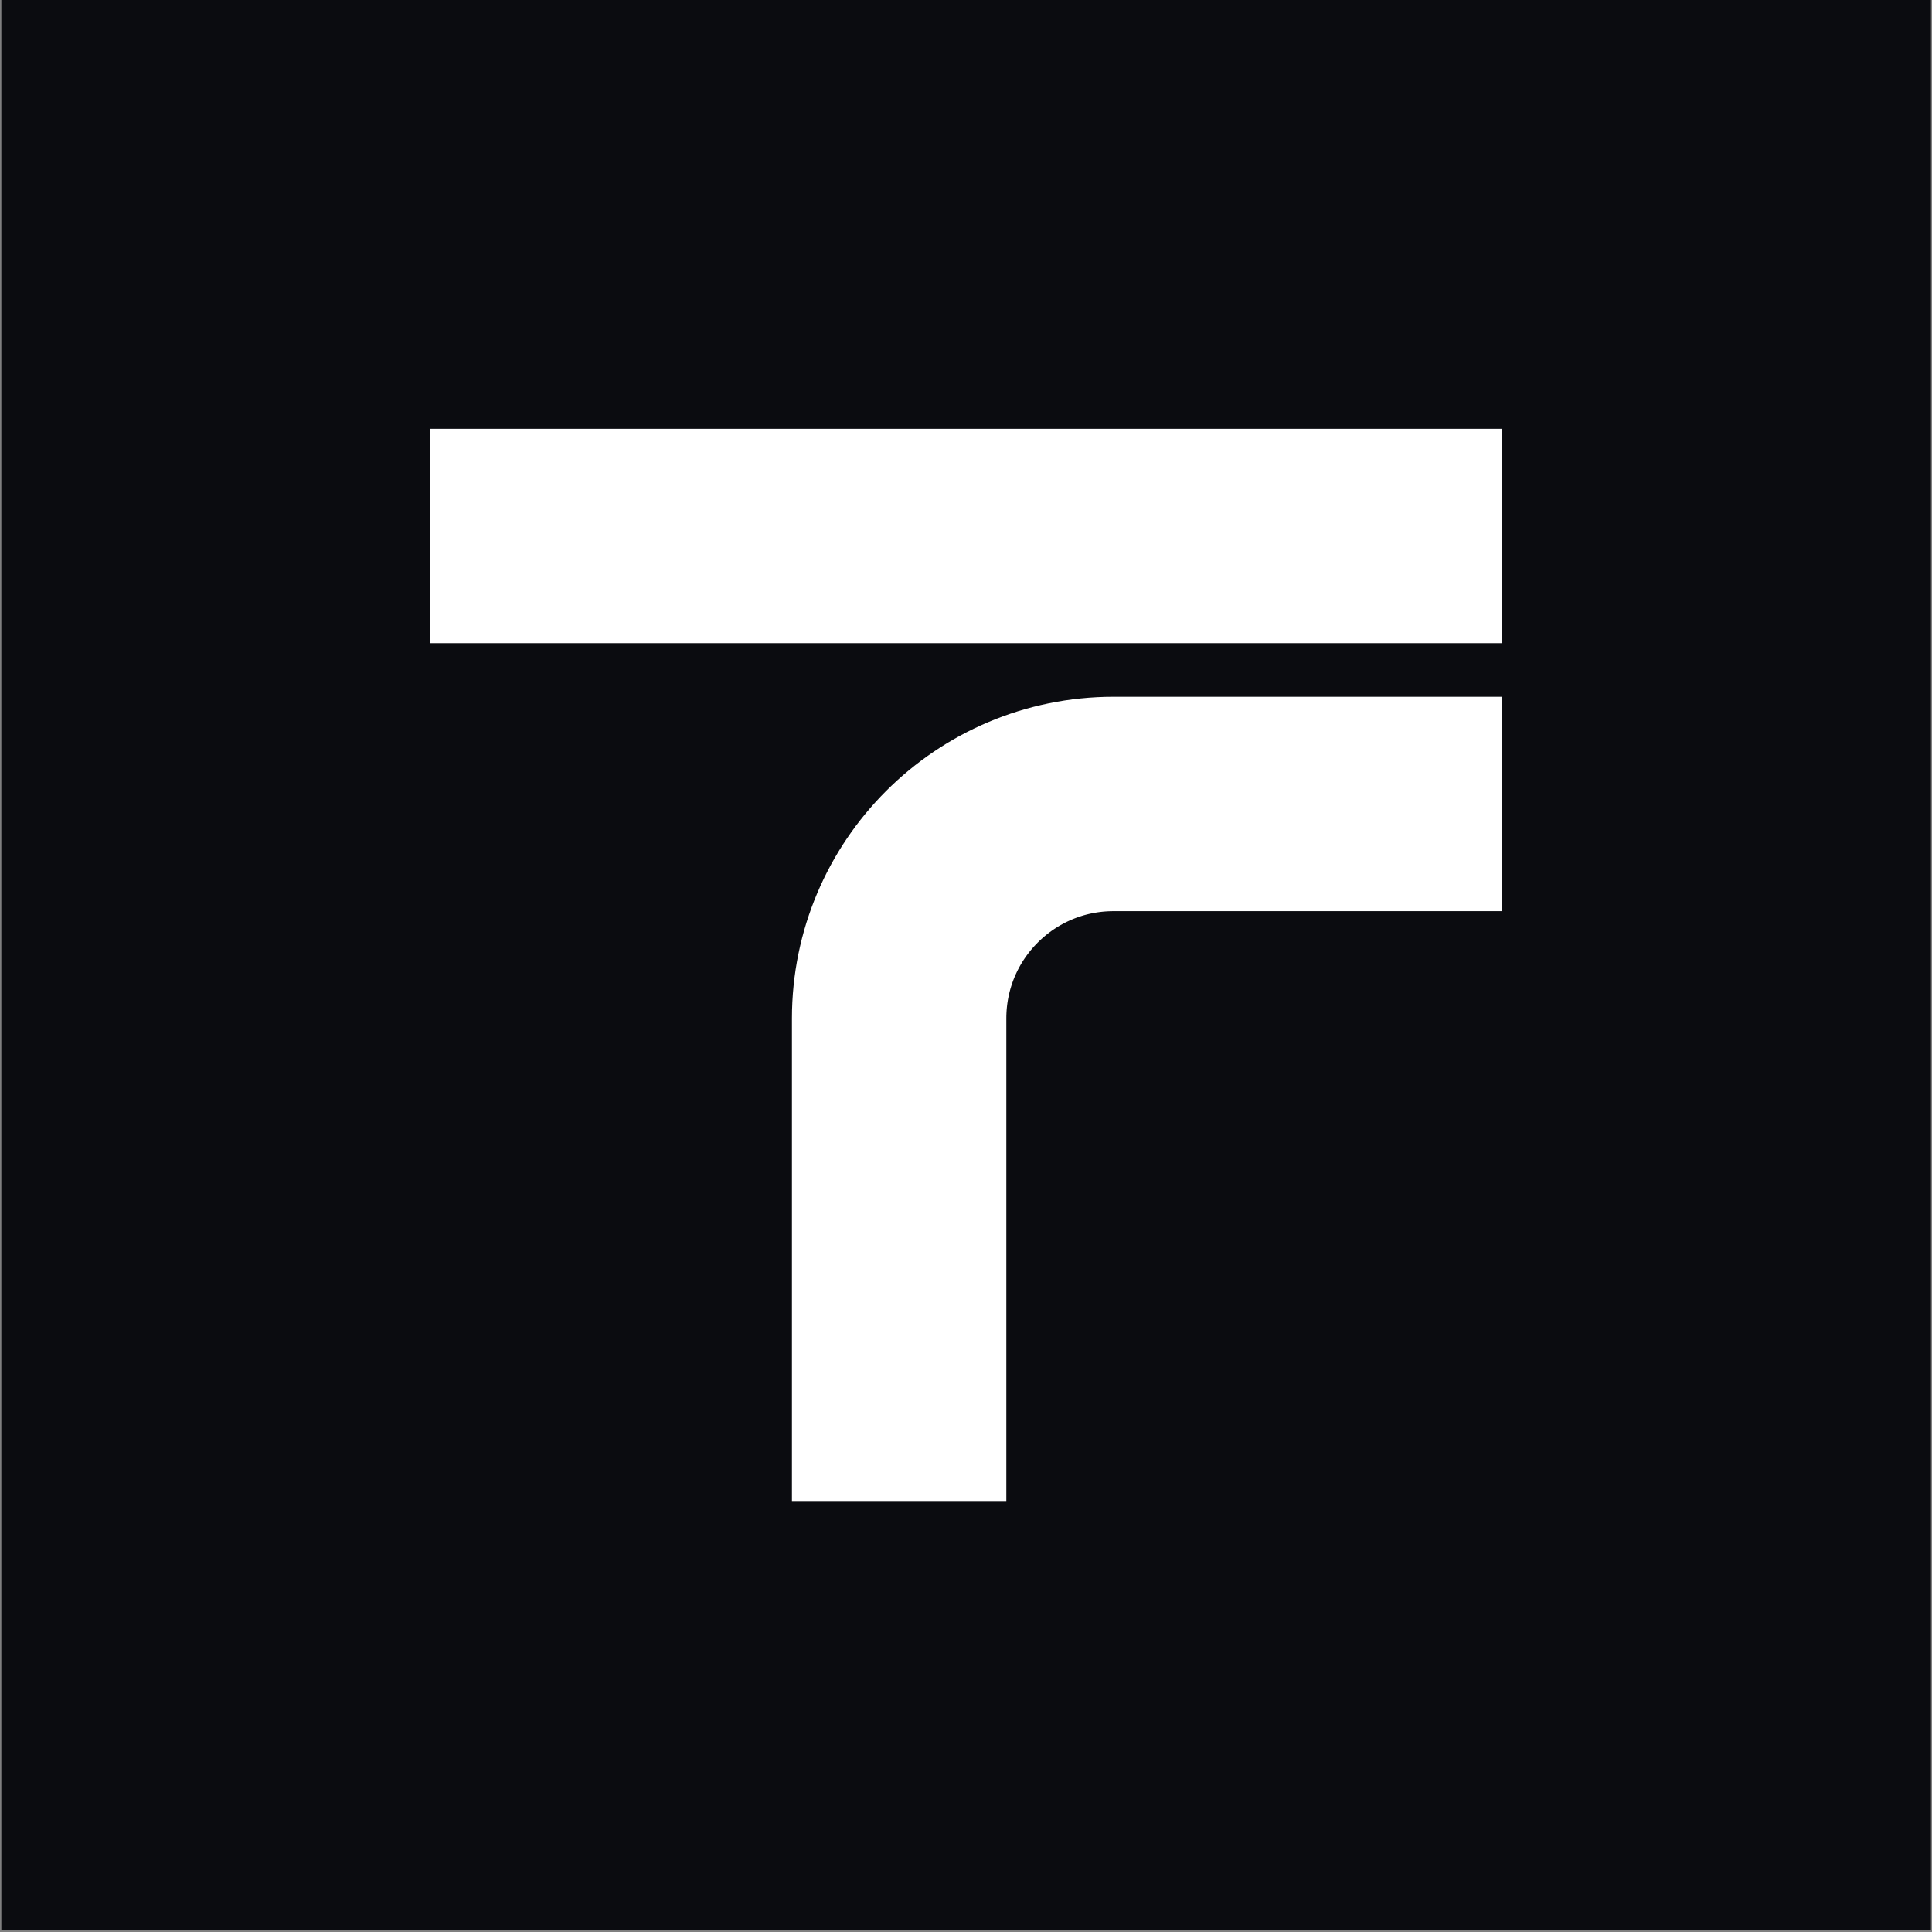 <svg width="801" height="801" viewBox="0 0 801 801" fill="none" xmlns="http://www.w3.org/2000/svg">
<rect x="0" y="0" width="801" height="801" fill="#808080" stroke="none"/>
<rect width="800" height="800.111" transform="translate(0.556)" fill="#0B0C10"/>
<rect width="444.444" height="88.889" transform="translate(178.333 177.778)" fill="white"/>
<path d="M372.778 622.333V422.222C372.778 373.13 412.575 333.333 461.667 333.333H622.778" stroke="white" stroke-width="88.889"/>
</svg>